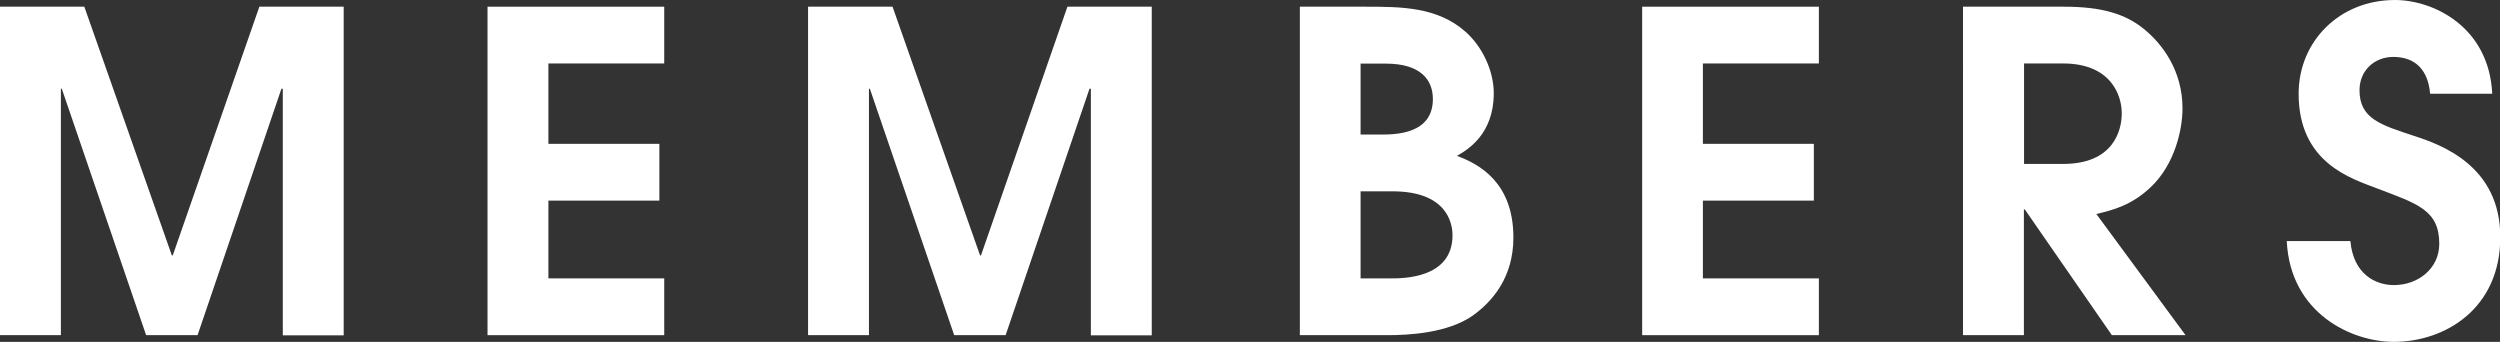 <?xml version="1.0" encoding="UTF-8"?>
<svg id="_レイヤー_2" data-name="レイヤー 2" xmlns="http://www.w3.org/2000/svg" width="164.25" height="22.46" viewBox="0 0 164.25 22.46">
  <rect x="0" y="0" width="164.25" height="22.46" fill="#333333" stroke="none"/>
  <g id="_レイヤー_1-2" data-name="レイヤー 1">
    <g>
      <path d="M0,.44h5.54l5.75,16.34h.06L17.04.44h5.54v21.59h-4V5.83h-.09l-5.51,16.19h-3.38L4.06,5.83h-.06v16.19H0V.44Z" fill="#fff"/>
      <path d="M32.03.44h11.61v3.73h-7.61v5.28h7.29v3.73h-7.29v5.11h7.61v3.73h-11.61V.44Z" fill="#fff"/>
      <path d="M53.1.44h5.54l5.75,16.34h.06L70.13.44h5.54v21.59h-4V5.83h-.09l-5.51,16.19h-3.38l-5.54-16.19h-.06v16.19h-4V.44Z" fill="#fff"/>
      <path d="M85.39.44h4.26c2.39,0,4.79,0,6.65,1.66,1.08.96,1.84,2.54,1.84,4.03,0,2.71-1.75,3.73-2.42,4.11,1.43.53,3.71,1.72,3.71,5.37,0,2.6-1.37,4.2-2.68,5.13-1.63,1.14-4.17,1.28-5.57,1.28h-5.78V.44ZM89.39,8.84h1.31c.93,0,3.44,0,3.44-2.33,0-1.28-.82-2.33-3.09-2.33h-1.66v4.67ZM89.39,18.29h2.01c.79,0,4.03,0,4.03-2.83,0-.88-.44-2.89-3.94-2.89h-2.1v5.72Z" fill="#fff"/>
      <path d="M107.89.44h11.61v3.73h-7.62v5.28h7.29v3.73h-7.29v5.11h7.62v3.73h-11.61V.44Z" fill="#fff"/>
      <path d="M128.98.44h6.62c2.48,0,4.03.47,5.25,1.46s2.54,2.74,2.54,5.22c0,1.43-.52,3.68-2.07,5.16-1.28,1.22-2.51,1.52-3.59,1.78l5.86,7.96h-4.84l-5.72-8.26h-.06v8.26h-4V.44ZM132.98,10.77h2.57c3.3,0,3.85-2.19,3.85-3.33,0-1.2-.73-3.27-3.85-3.27h-2.57v6.59Z" fill="#fff"/>
      <path d="M154.42,15.84c.2,2.16,1.63,2.89,2.86,2.89,1.58,0,2.98-1.08,2.98-2.71,0-2.22-1.43-2.63-4.11-3.65-1.66-.64-5.13-1.66-5.13-6.21,0-3.44,2.68-6.16,6.33-6.16,2.51,0,6.18,1.75,6.39,6.16h-4.08c-.17-1.93-1.34-2.42-2.42-2.42-1.25,0-2.22.9-2.22,2.19,0,1.87,1.4,2.28,3.59,3,1.78.58,5.66,1.96,5.66,6.65s-3.62,6.88-7,6.88c-2.77,0-6.8-1.87-7.03-6.62h4.2Z" fill="#fff"/>
    </g>
  </g>
</svg>